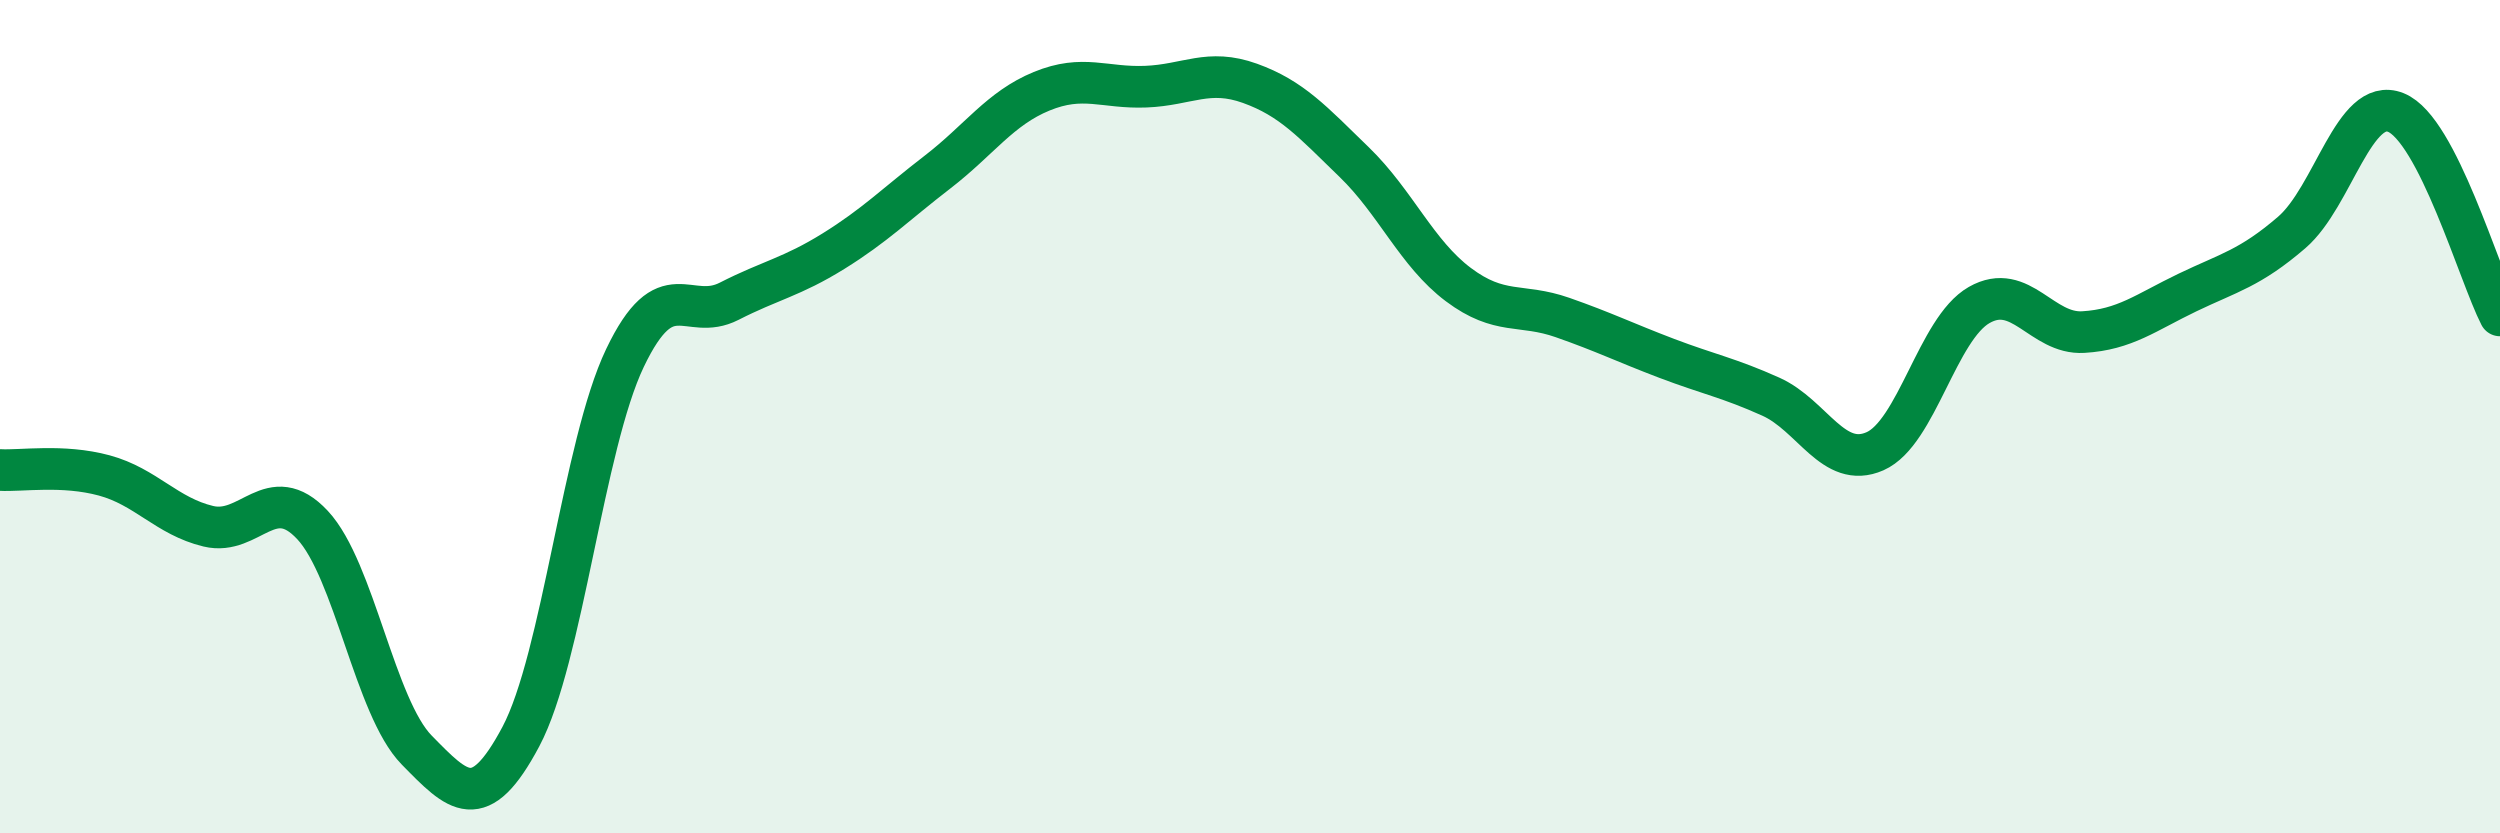 
    <svg width="60" height="20" viewBox="0 0 60 20" xmlns="http://www.w3.org/2000/svg">
      <path
        d="M 0,11.28 C 0.5,11.31 1.5,11.14 2.5,11.41 C 3.5,11.68 4,12.39 5,12.63 C 6,12.87 6.5,11.53 7.5,12.6 C 8.5,13.67 9,16.98 10,18 C 11,19.02 11.5,19.56 12.5,17.68 C 13.5,15.8 14,10.68 15,8.59 C 16,6.5 16.5,7.74 17.5,7.23 C 18.5,6.72 19,6.65 20,6.03 C 21,5.41 21.5,4.9 22.5,4.13 C 23.5,3.36 24,2.6 25,2.19 C 26,1.78 26.5,2.12 27.5,2.08 C 28.5,2.04 29,1.64 30,2 C 31,2.36 31.5,2.92 32.5,3.89 C 33.5,4.86 34,6.08 35,6.83 C 36,7.58 36.5,7.27 37.5,7.62 C 38.5,7.97 39,8.22 40,8.6 C 41,8.98 41.5,9.07 42.5,9.52 C 43.5,9.97 44,11.27 45,10.83 C 46,10.39 46.5,7.89 47.5,7.32 C 48.5,6.75 49,8.03 50,7.97 C 51,7.91 51.5,7.5 52.5,7.02 C 53.5,6.54 54,6.44 55,5.58 C 56,4.72 56.5,2.3 57.5,2.7 C 58.5,3.1 59.5,6.6 60,7.57L60 20L0 20Z"
        fill="#008740"
        opacity="0.1"
        stroke-linecap="round"
        stroke-linejoin="round"
      />
      <path
        d="M 0,11.28 C 0.5,11.31 1.5,11.14 2.5,11.41 C 3.5,11.68 4,12.39 5,12.63 C 6,12.87 6.5,11.53 7.5,12.6 C 8.5,13.67 9,16.98 10,18 C 11,19.02 11.5,19.56 12.5,17.68 C 13.5,15.8 14,10.68 15,8.59 C 16,6.5 16.5,7.74 17.5,7.23 C 18.5,6.72 19,6.65 20,6.03 C 21,5.41 21.5,4.9 22.5,4.13 C 23.5,3.36 24,2.6 25,2.19 C 26,1.78 26.5,2.12 27.5,2.08 C 28.5,2.04 29,1.64 30,2 C 31,2.36 31.5,2.92 32.5,3.89 C 33.5,4.86 34,6.08 35,6.83 C 36,7.58 36.5,7.27 37.5,7.62 C 38.5,7.97 39,8.22 40,8.6 C 41,8.98 41.5,9.07 42.5,9.52 C 43.5,9.97 44,11.27 45,10.83 C 46,10.39 46.5,7.89 47.5,7.32 C 48.5,6.75 49,8.03 50,7.97 C 51,7.91 51.5,7.5 52.5,7.02 C 53.5,6.54 54,6.44 55,5.58 C 56,4.72 56.5,2.3 57.5,2.7 C 58.5,3.1 59.5,6.6 60,7.57"
        stroke="#008740"
        stroke-width="1"
        fill="none"
        stroke-linecap="round"
        stroke-linejoin="round"
      />
    </svg>
  